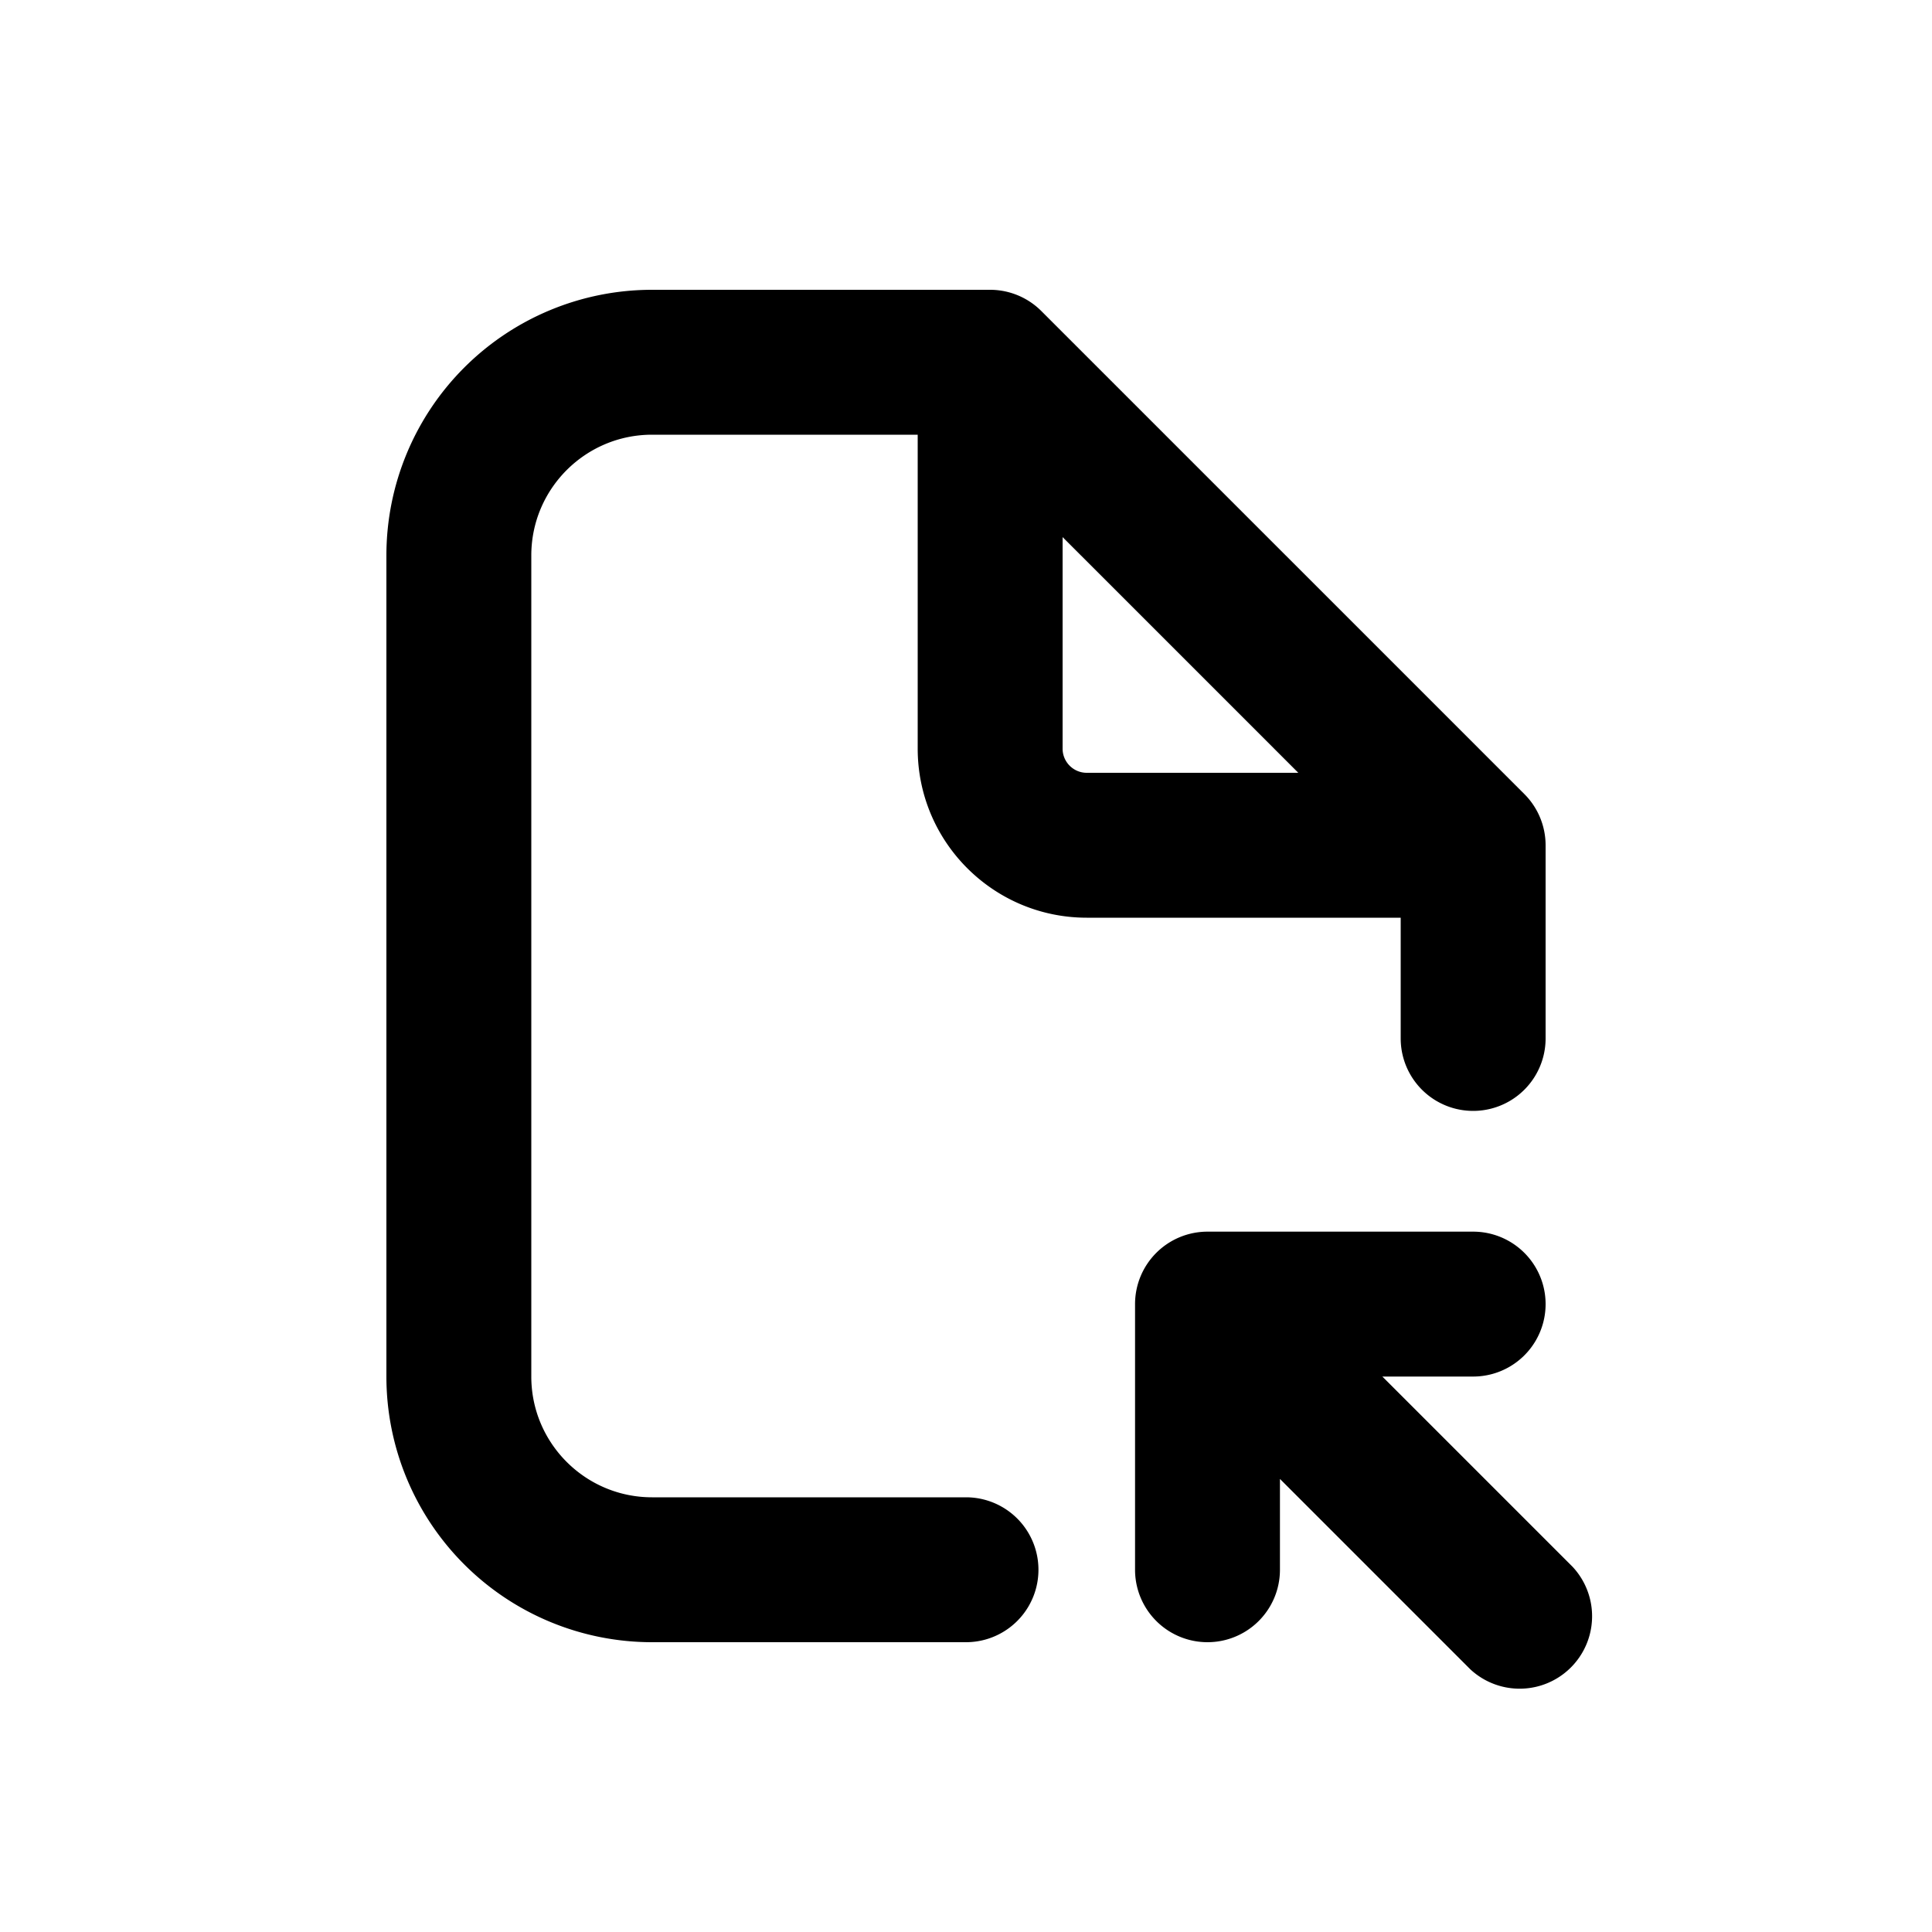<svg xmlns="http://www.w3.org/2000/svg" viewBox="0 0 20 20" fill="currentColor"><path fill-rule="evenodd" d="M5.5 5.75c0-.69.56-1.25 1.25-1.25h2.75v3.25c0 .966.784 1.75 1.75 1.75h3.25v1.25a.75.75 0 0 0 1.5 0v-2a.75.75 0 0 0-.22-.53l-5-5a.75.75 0 0 0-.53-.22h-3.5a2.75 2.75 0 0 0-2.75 2.75v8.5a2.75 2.75 0 0 0 2.75 2.75h3.25a.75.75 0 0 0 0-1.5h-3.25c-.69 0-1.25-.56-1.25-1.25v-8.5Zm7.94 2.25-2.44-2.44v2.19c0 .138.112.25.25.25h2.19Z"/><path d="M15.22 17.28a.75.75 0 0 0 1.06-1.06l-1.97-1.97h.94a.75.75 0 0 0 0-1.5h-2.75a.75.75 0 0 0-.75.75v2.75a.75.75 0 0 0 1.5 0v-.94l1.97 1.97Z"/></svg>